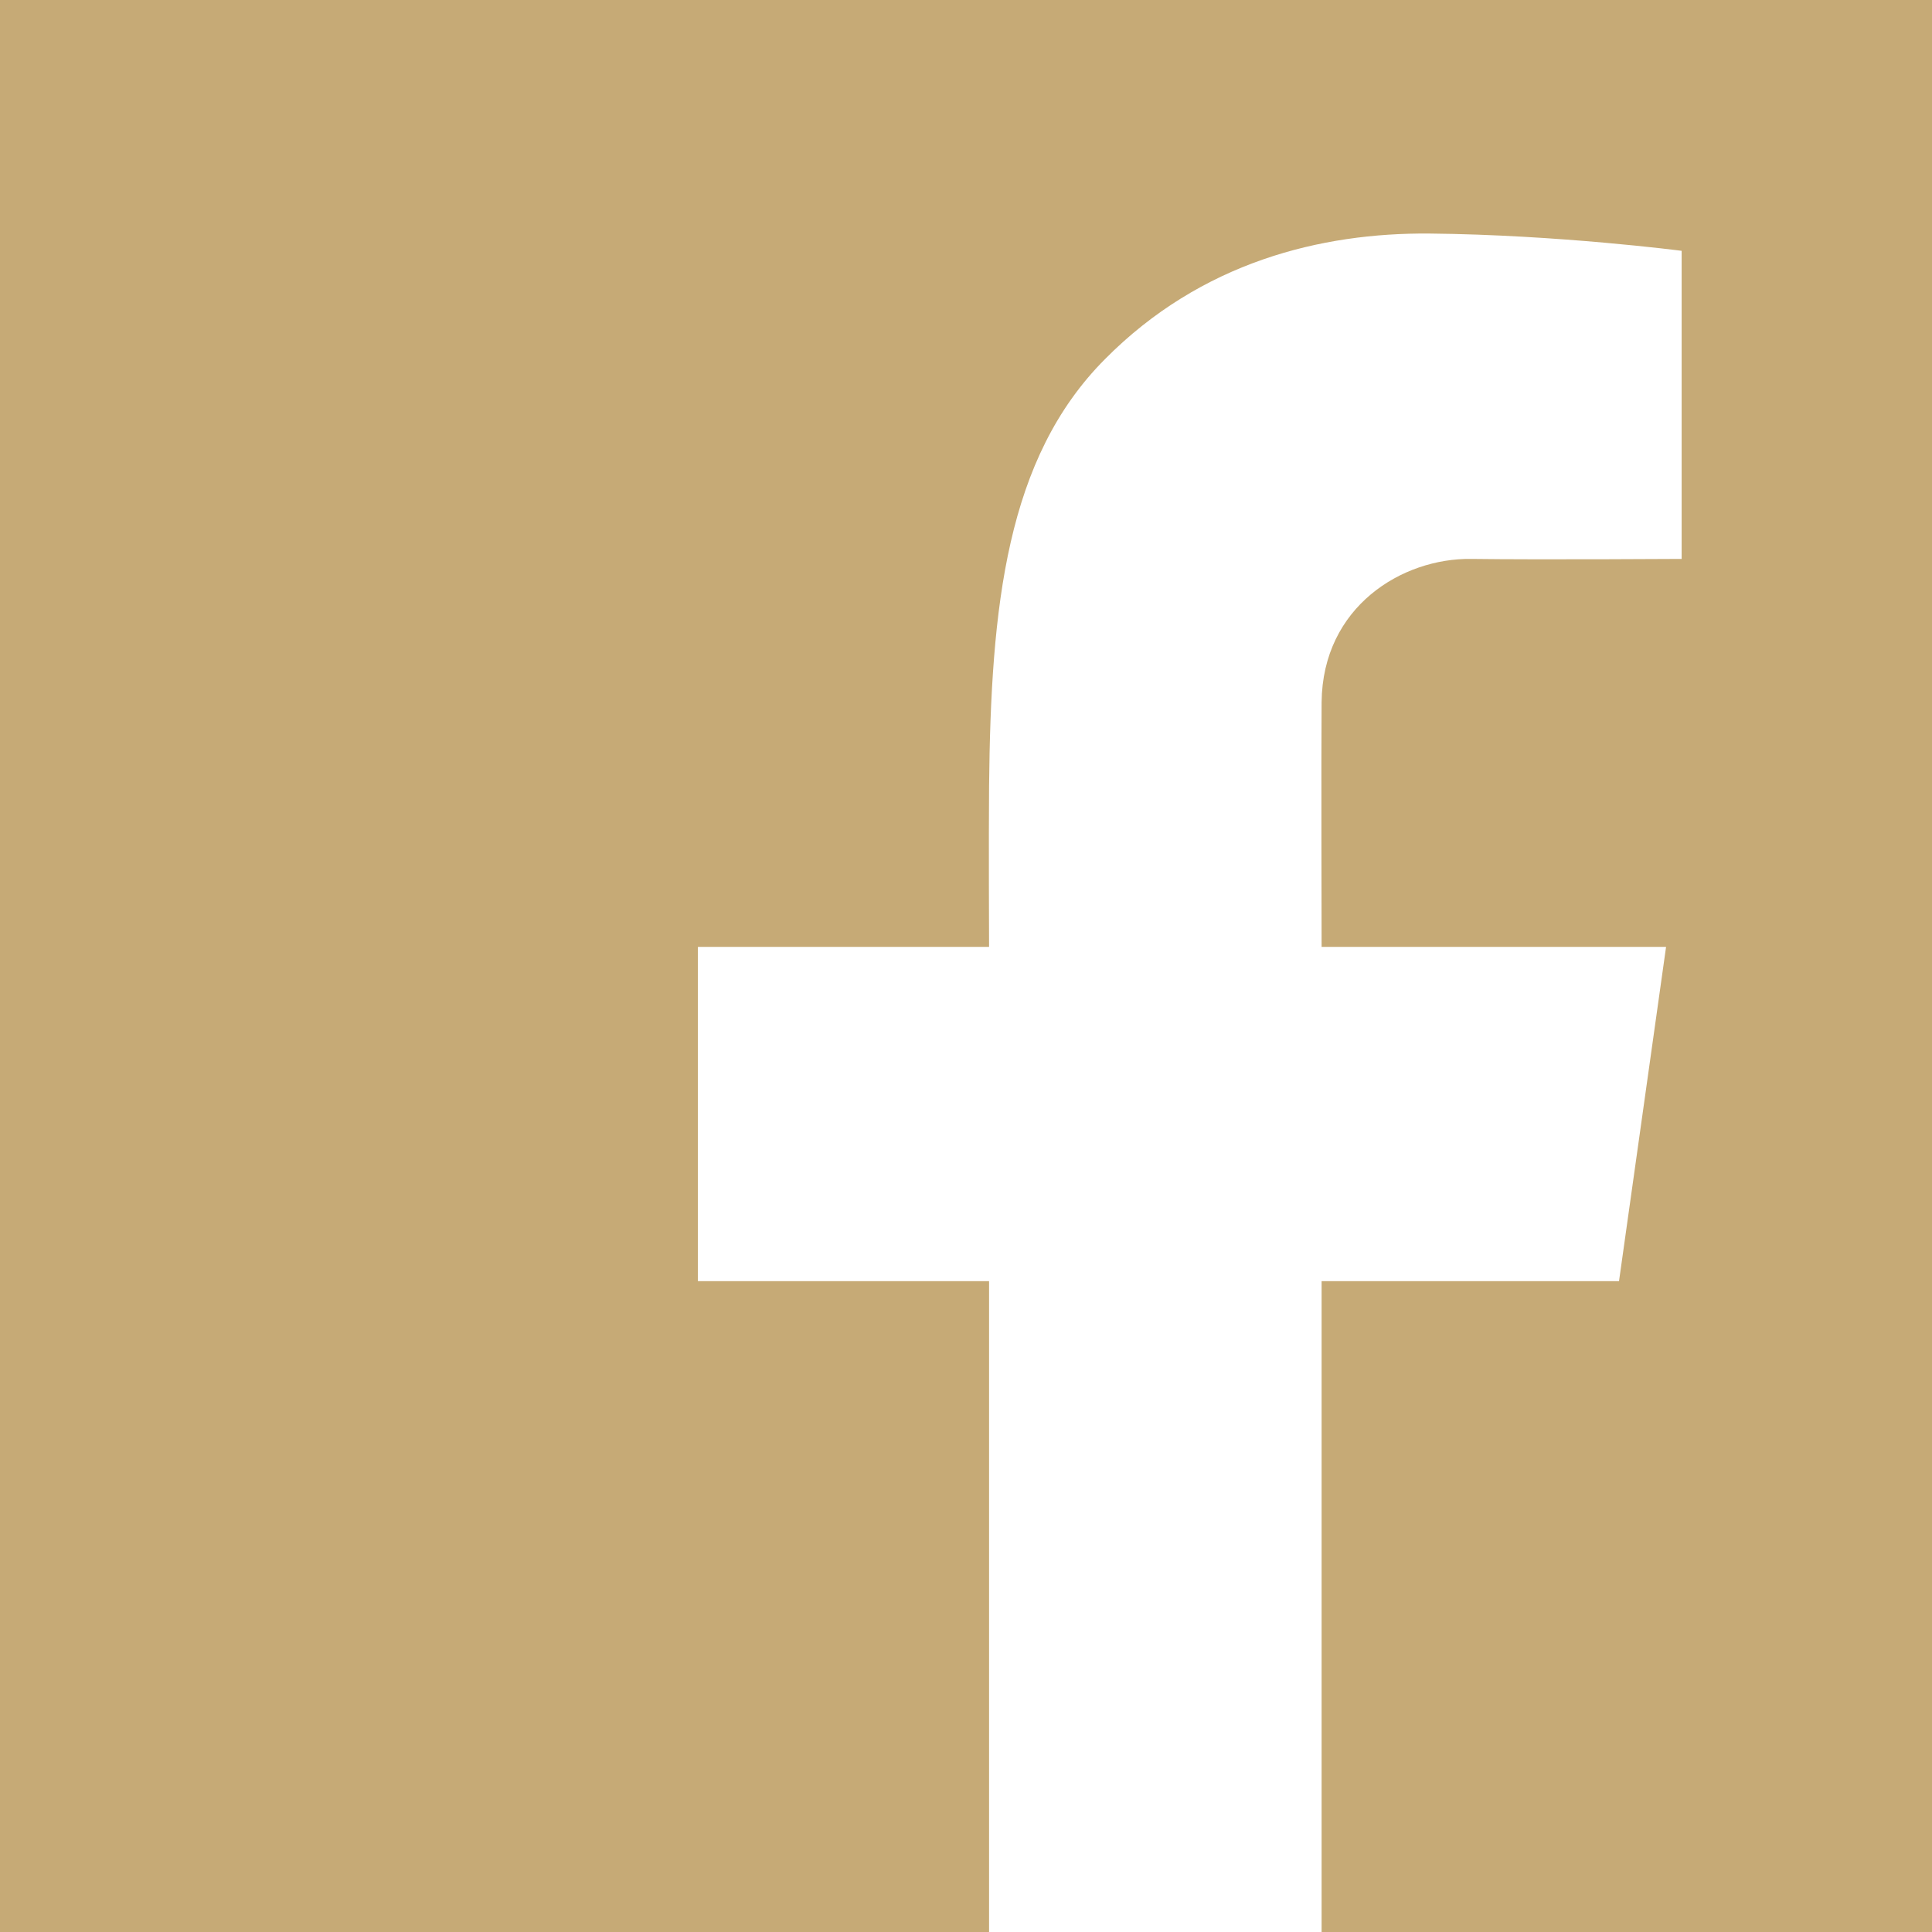 <?xml version="1.0" encoding="UTF-8"?>
<svg xmlns="http://www.w3.org/2000/svg" xmlns:xlink="http://www.w3.org/1999/xlink" viewBox="0 0 17 17" width="17px" height="17px">
<g id="surface189260934">
<path style=" stroke:none;fill-rule:nonzero;fill:rgb(77.647%,66.667%,46.275%);fill-opacity:1;" d="M 12.695 -1.699 C 18.266 -1.699 18.699 -1.266 18.699 4.305 L 18.699 12.695 C 18.699 18.266 18.266 18.699 12.695 18.699 L 11.629 18.699 L 11.629 11.273 L 14.246 11.273 L 14.66 8.332 L 11.629 8.332 C 11.629 8.332 11.625 6.609 11.629 6.18 C 11.637 5.336 12.34 4.91 12.945 4.918 C 13.547 4.926 14.797 4.918 14.797 4.918 L 14.797 2.207 C 14.797 2.207 13.715 2.066 12.578 2.055 C 11.625 2.047 10.57 2.305 9.723 3.16 C 8.855 4.031 8.719 5.332 8.703 6.918 C 8.699 7.375 8.703 8.332 8.703 8.332 L 6.141 8.332 L 6.141 11.273 L 8.703 11.273 L 8.703 18.699 L 4.305 18.699 C -1.266 18.699 -1.699 18.266 -1.699 12.695 L -1.699 4.305 C -1.699 -1.266 -1.266 -1.699 4.305 -1.699 Z M 12.695 -1.699 "/>
</g>
</svg>
